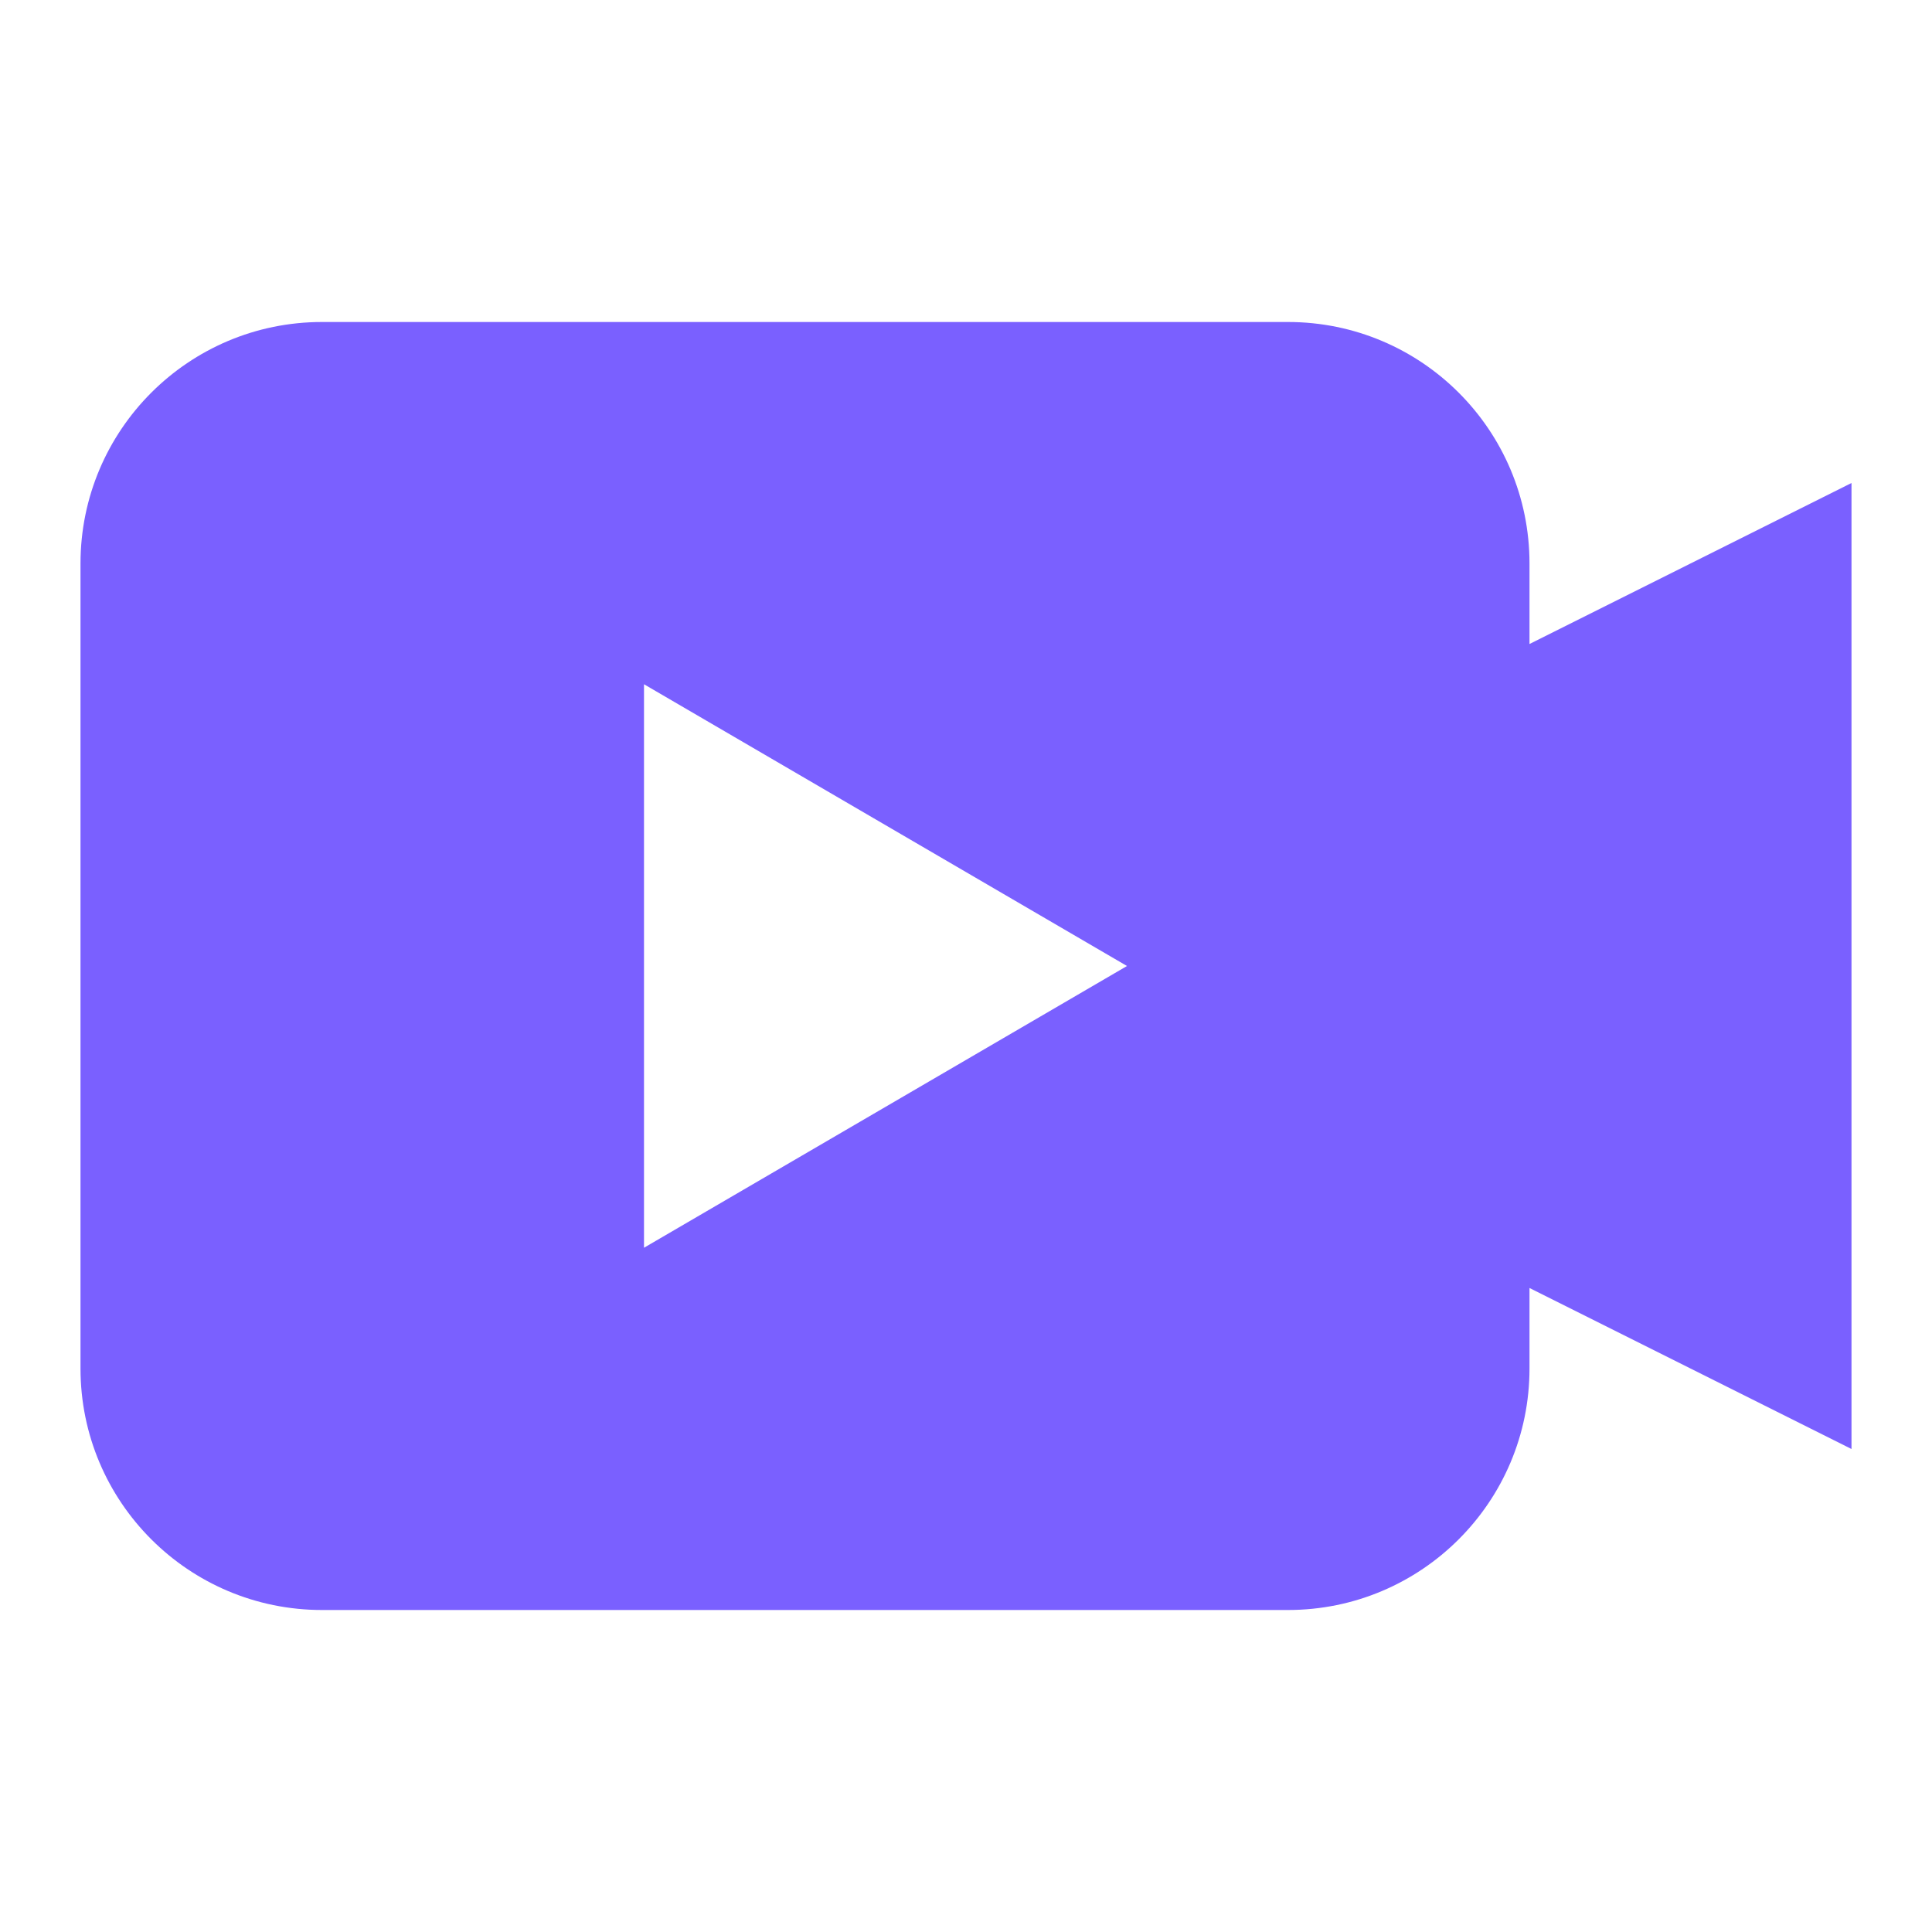 <svg xmlns="http://www.w3.org/2000/svg" height="24" width="24" viewBox="0 0 24 24"><title>24 video play</title><g fill="#7a60ff" class="nc-icon-wrapper"> <path fill-rule="evenodd" clip-rule="evenodd" d="M16 4H4C2.343 4 1 5.343 1 7V17C1 18.657 2.343 20 4 20H16C17.657 20 19 18.657 19 17V16L23 18V6L19 8V7C19 5.343 17.657 4 16 4ZM14 12L8 8.5V15.5L14 12Z" fill="#7a60ff"></path> </g></svg>